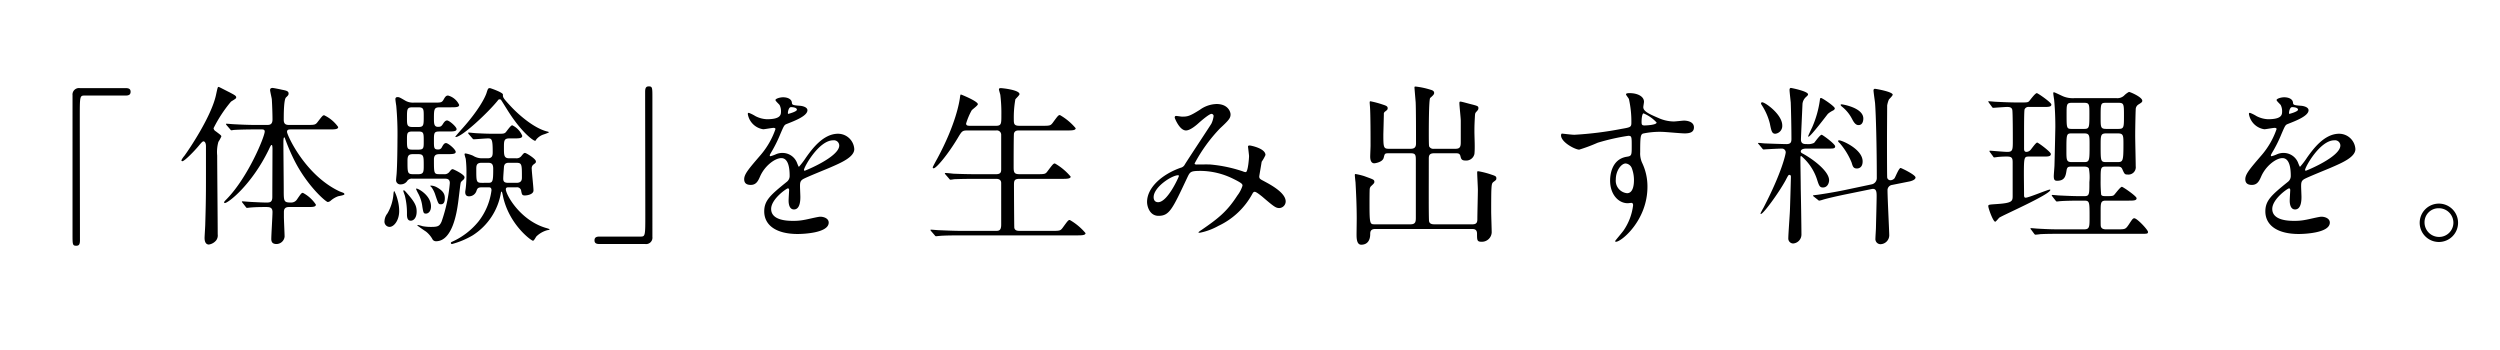 <?xml version="1.0" encoding="UTF-8"?> <svg xmlns="http://www.w3.org/2000/svg" width="486" height="68" viewBox="0 0 486 68"><title>about__section-04-ttl--3--sp</title><path d="M24.448,17.13c.638,0,.941.201.941.705s-.269.739-.941.739H16.417c-.906,0-.906.202-.906,4.233,0,3.764.033,20.463.033,23.89,0,.773-.168,1.075-.706,1.075-.739,0-.739-.235-.739-2.218V18.507A1.262,1.262,0,0,1,15.544,17.13Z"></path><path d="M38.627,28.352c-.807.975-2.755,2.991-3.192,2.991a.189.189,0,0,1-.168-.202,4.143,4.143,0,0,1,.571-.84c.941-1.277,5.242-7.661,6.149-11.827.336-1.546.336-1.579.537-1.579.067,0,1.915.974,2.016,1.008.941.504,1.378.706,1.378,1.008,0,.235-.101.269-1.008.84a25.865,25.865,0,0,0-3.394,5.175.843.843,0,0,0,.436.605c.975.739,1.075.807,1.075,1.008a7.968,7.968,0,0,1-.571,1.042,7.228,7.228,0,0,0-.235,2.654c0,2.184.102,12.902.102,15.321a1.596,1.596,0,0,1-.303,1.176,2.282,2.282,0,0,1-1.411.806c-.84,0-.84-1.075-.84-1.276,0-.403.134-2.285.134-2.722.168-5.679.135-6.619.135-15.12,0-.739-.303-.94-.471-.94C39.366,27.479,39.131,27.747,38.627,28.352ZM47.161,39.44c-.135-.168-.135-.168-.135-.235,0-.034.034-.067.102-.067.168,0,1.713.134,1.982.134,1.411.067,1.881.101,2.788.101.606,0,1.042-.101,1.042-1.075,0-1.512.033-8.131.033-9.509-.033-.37-.033-.605-.168-.605-.101,0-.168.067-.571.941-3.326,6.82-7.862,10.349-8.534,10.349a.152.152,0,0,1-.134-.168c0-.101.336-.437.504-.605,4.166-4.267,7.392-12.163,7.392-13.138,0-.403-.369-.403-.571-.403h-1.68c-.772,0-2.822.033-3.73.101-.067,0-.403.067-.471.067-.135,0-.168-.067-.303-.235l-.638-.739c-.135-.168-.135-.202-.135-.235,0-.067.033-.067.101-.067.235,0,1.277.101,1.513.101,1.209.067,2.721.134,3.931.134H52c.57,0,.974-.201.974-1.075,0-1.042-.066-2.923-.134-3.931-.034-.303-.336-1.512-.336-1.781,0-.302.201-.403.504-.403.134,0,1.512.269,1.747.336.873.168,1.344.269,1.344.739,0,.269-.067.37-.504.773-.436.437-.436,3.36-.436,4.335,0,.672.235,1.008.975,1.008h3.46c1.546,0,1.714,0,2.15-.571.907-1.176,1.009-1.31,1.277-1.31A7.04,7.04,0,0,1,65.742,24.69c0,.471-.706.471-1.815.471H56.535c-.336,0-.739,0-.739.47,0,.605,3.495,8.4,10.182,11.558.134.067.739.269.84.336a.291.291,0,0,1,.134.235c0,.202-1.041.336-1.243.403a4.647,4.647,0,0,0-1.377.807,1.041,1.041,0,0,1-.606.302c-.369,0-3.998-3.125-6.518-8.131a38.785,38.785,0,0,1-1.748-4.065c-.033-.101-.101-.37-.201-.37-.168,0-.168.806-.168,1.042,0,1.445.067,7.829.067,9.139,0,2.252,0,2.486,1.411,2.486a1.33,1.33,0,0,0,1.143-.571c.806-1.176.907-1.311,1.176-1.311a6.905,6.905,0,0,1,2.52,2.285c0,.47-.638.47-1.68.47H56.166c-.874,0-.975.538-.975.975v.94c0,.605.135,3.293.135,3.831a1.601,1.601,0,0,1-1.579,1.445c-.807,0-1.008-.436-1.008-.975,0-.806.234-4.469.234-5.241,0-.975-.638-.975-1.344-.975-.672,0-1.848,0-2.957.101-.101,0-.537.067-.638.067-.135,0-.168-.067-.27-.201Z"></path><path d="M77.603,41.019c0,1.815-1.008,3.091-1.882,3.091a1.021,1.021,0,0,1-.975-1.143,2.575,2.575,0,0,1,.571-1.478,8.804,8.804,0,0,0,1.176-3.83c.034-.336.067-.504.168-.504a7.043,7.043,0,0,1,.606,1.579A8.534,8.534,0,0,1,77.603,41.019Zm2.62-6.283a1.106,1.106,0,0,0-1.008.37,1.536,1.536,0,0,1-1.344.739.812.812,0,0,1-.874-.874c0-.101.067-.773.102-1.143.134-1.747.168-5.645.168-6.72a61.08,61.08,0,0,0-.235-6.552c-.034-.201-.168-1.075-.168-1.276a.369.369,0,0,1,.403-.403c.302,0,.403.033,1.377.604a2.999,2.999,0,0,0,1.747.471h3.831c1.478,0,1.646,0,1.982-.538.336-.605.504-.84.907-.84a3.317,3.317,0,0,1,2.15,1.815c0,.471-.639.471-1.781.471H85.533c-1.109,0-1.177.302-1.177,2.116,0,.975,0,1.681.773,1.681.504,0,.672-.067,1.008-.606.168-.269.436-.638.772-.638.438,0,1.849,1.244,1.849,1.68,0,.47-.672.47-1.781.47H85.398c-1.042,0-1.042.302-1.042,1.814,0,1.344,0,1.68.773,1.68a.748.748,0,0,0,.772-.437c.269-.504.471-.806.807-.806.436,0,1.882,1.243,1.882,1.713,0,.437-.673.437-1.814.437H85.6c-.672,0-1.243.033-1.243,1.042,0,2.789,0,2.856,1.177,2.856h.739a1.175,1.175,0,0,0,1.108-.471c.303-.369.403-.504.639-.504.101,0,2.284,1.008,2.284,1.579a.702.702,0,0,1-.302.538c-.403.369-.403.369-.471.672-.1.571-.403,3.326-.504,3.931-.235,1.646-1.075,7.291-4.268,7.291a.812.812,0,0,1-.638-.302,4.945,4.945,0,0,0-1.311-1.579c-.37-.235-1.143-.773-1.681-1.176,0-.067.067-.101.135-.101a9.253,9.253,0,0,1,.907.235,8.892,8.892,0,0,0,1.747.135c1.311,0,1.546-.235,1.915-1.008a30.294,30.294,0,0,0,1.613-7.526c0-.84-.639-.84-.941-.84Zm.773,6.418c0,1.176-.571,1.747-1.143,1.747-.605,0-.739-.537-.739-1.243a13.88,13.88,0,0,0-.403-3.595c-.033-.135-.302-.84-.302-.907s0-.168.1-.168c.134,0,.47.403,1.041,1.075C80.829,39.574,80.997,40.28,80.997,41.153ZM81.299,24.69c1.075,0,1.075-.336,1.075-2.083,0-1.378,0-1.747-1.075-1.747H80.224c-1.108,0-1.108.336-1.108,2.083,0,1.344,0,1.747,1.108,1.747Zm0,4.401c1.075,0,1.075-.302,1.075-1.612,0-1.647,0-1.915-1.075-1.915H80.19c-1.075,0-1.075.336-1.075,1.613,0,1.647,0,1.915,1.075,1.915Zm-1.008.874c-.873,0-1.075.302-1.075,1.311,0,2.318,0,2.587,1.109,2.587h.974c1.075,0,1.075-.471,1.075-1.714,0-1.747,0-2.184-1.075-2.184Zm2.52,11.558c-.471,0-.504-.134-.706-1.344a7.08,7.08,0,0,0-.873-2.688c-.034-.067-.336-.672-.336-.706,0-.101.033-.134.066-.134.37,0,2.823,1.344,2.823,3.46C83.786,41.153,83.215,41.523,82.811,41.523Zm3.662-2.99c0,.437-.067,1.176-.739,1.176-.504,0-.504-.034-1.108-1.815a5.098,5.098,0,0,0-.706-1.445c-.033-.067-.269-.235-.269-.302s.101-.067.135-.067a2.523,2.523,0,0,1,1.142.336C86.339,37.188,86.474,37.928,86.474,38.533ZM98.872,36.416c-.202,0-.538,0-.538.369,0,1.075,2.789,6.048,7.796,7.526.134.034.705.202.705.269,0,.101-.033.101-.437.168a4.84,4.84,0,0,0-2.083,1.176c-.135.101-.471.874-.706.874-.336,0-4.704-3.192-5.846-8.736-.067-.336-.169-.807-.235-.807a.141.141,0,0,0-.135.134,12.175,12.175,0,0,1-5.511,8.367,16,16,0,0,1-3.998,1.68c-.201,0-.235-.134-.235-.201,0-.135.135-.202.303-.269A13.991,13.991,0,0,0,93.06,43.002a12.342,12.342,0,0,0,2.486-6.014c0-.571-.336-.571-.571-.571h-1.31c-.739,0-.874.201-1.042.706a1.516,1.516,0,0,1-1.444,1.042c-.672,0-.739-.504-.739-.84,0-.135.067-.471.101-.773a21.322,21.322,0,0,0,.135-2.621,22.719,22.719,0,0,0-.135-3.058,8.526,8.526,0,0,1-.235-.874c0-.168.135-.168.235-.168a7.009,7.009,0,0,1,1.411.437,3.244,3.244,0,0,0,1.747.504h1.109c.975,0,.975-.672.975-1.277,0-2.486-.202-2.587-.941-2.587-.403,0-2.419.168-2.755.168-.101,0-.168-.067-.303-.235l-.639-.739a.581.581,0,0,1-.134-.235.107.107,0,0,1,.101-.101c.135,0,1.344.135,1.613.135C94.605,26,95.276,26,96.218,26H96.89c.84,0,1.143,0,1.411-.269.168-.168.975-1.378,1.276-1.378a3.879,3.879,0,0,1,1.949,2.05c0,.504-.605.504-1.781.504h-.738c-1.042,0-1.042.504-1.042,1.781,0,1.512,0,2.083,1.042,2.083h1.31a1.169,1.169,0,0,0,1.009-.403c.47-.571.537-.639.739-.639.234,0,2.116,1.143,2.116,1.647,0,.269-.067.302-.471.605a.927.927,0,0,0-.336.874c0,.605.336,3.494.336,4.166,0,.773-1.209.975-1.68.975-.537,0-.571-.202-.705-.84a.806.806,0,0,0-.941-.739Zm6.72-10.248a3.107,3.107,0,0,0-1.311.907c-.168.269-.201.302-.235.302-.402,0-2.822-1.781-5.544-6.216-.134-.202-1.041-1.68-1.108-1.748-.033-.067-.168-.101-.269-.101s-.202,0-.336.202c-1.882,2.352-6.989,7.123-8.198,7.123-.034,0-.067,0-.067-.067s1.243-1.478,1.344-1.579c3.158-3.528,4.401-5.981,4.704-6.888.269-.84.303-.974.672-.974.101,0,2.52.84,2.52,1.243,0,.504-.034.605,1.209,1.948,1.714,1.915,4.704,4.503,7.258,5.208.436.101.504.135.436.235A9.23,9.23,0,0,1,105.592,26.168ZM94.874,35.542c.907,0,1.008-.201,1.008-2.721,0-.975-.336-1.176-1.008-1.176H93.631c-1.009,0-1.042.538-1.042,1.277,0,2.352,0,2.621,1.075,2.621Zm5.544,0c1.041,0,1.041-.705,1.041-1.075,0-2.553,0-2.822-1.143-2.822H98.973c-.336,0-.941,0-1.008.84-.033.571-.135,1.714-.135,2.251s.202.806.941.806Z"></path><path d="M116.512,47.437c-.639,0-.94-.201-.94-.706s.269-.739.94-.739h8.03c.907,0,.907-.202.907-4.233,0-3.763-.033-20.462-.033-23.89,0-.773.168-1.075.705-1.075.706,0,.706.235.706,2.218V46.059a1.237,1.237,0,0,1-1.411,1.377Z"></path><path d="M144.669,34.837c0-1.008.94-2.083,3.226-4.738a15.467,15.467,0,0,0,2.856-5.006c0-.202-.235-.235-.369-.235-.336,0-1.714.269-2.017.269a3.565,3.565,0,0,1-2.99-2.957c0-.101,0-.235.202-.235a7.519,7.519,0,0,1,1.276.638,5.342,5.342,0,0,0,2.218.605c2.755,0,2.755-.907,2.755-1.579a2.69,2.69,0,0,0-.269-1.176c-.101-.168-.807-.773-.807-.974,0-.269.874-.538,1.478-.538.807,0,1.647.303,1.714,1.042.033.437.168.504,1.512.605.235,0,1.512.168,1.512.874,0,1.108-2.452,2.049-3.998,2.654-.504.201-.537.269-1.276,1.982a26.172,26.172,0,0,1-1.814,3.628c-.168.302-.235.403-.235.538a.123.123,0,0,0,.134.135,6.67,6.67,0,0,0,1.042-.37,3.141,3.141,0,0,1,1.31-.269,3.03,3.03,0,0,1,2.856,2.05c.235.571.27.638.336.638a15.66,15.66,0,0,0,1.378-1.815C157.807,29.058,159.99,26,162.913,26a3.169,3.169,0,0,1,3.158,2.99c0,1.579-2.654,2.688-4.737,3.595-.84.37-4.637,1.881-5.241,2.252-.538.336-.571.705-.571,1.411,0,.302.067,1.713.067,2.016,0,.538,0,2.453-1.243,2.453-.907,0-1.042-1.109-1.042-1.714,0-.336.101-1.949.101-1.982,0-.134,0-.403-.235-.403-.269,0-3.259,2.083-3.259,3.998,0,2.319,3.36,2.319,4.334,2.319a10.362,10.362,0,0,0,2.15-.202c.471-.067,2.621-.605,3.058-.605.706,0,1.647.336,1.647,1.143,0,2.083-5.208,2.217-6.014,2.217-4.268,0-6.519-1.747-6.519-4.402,0-2.15,1.276-3.225,4.435-5.779a1.433,1.433,0,0,0,.505-1.176c0-1.512-.27-3.394-1.613-3.394-1.276,0-3.259,1.546-4.133,3.562-.369.84-.739,1.647-1.815,1.647C145.307,35.945,144.669,35.744,144.669,34.837Zm8.567-12.701c.067,0,1.681-.436,1.681-.806,0-.437-.841-.504-1.143-.504-.471,0-.606.941-.606,1.075S153.169,22.136,153.236,22.136Zm3.058,10.887c0,.067.034.168.135.168s6.72-2.688,6.72-4.906a1.034,1.034,0,0,0-1.176-1.008C159.184,27.276,156.294,32.484,156.294,33.023Z"></path><path d="M193.624,24.454c1.042,0,1.042-.403,1.042-2.083a29.797,29.797,0,0,0-.202-3.931c-.033-.168-.269-.907-.269-1.075s.135-.235.369-.235,3.629.336,3.629,1.176c0,.201-.705.84-.807,1.008a20.099,20.099,0,0,0-.302,3.864c0,.873.033,1.276,1.075,1.276h4.334c1.546,0,1.714,0,2.15-.571,1.008-1.377,1.109-1.512,1.411-1.512a11.351,11.351,0,0,1,3.058,2.554c0,.436-.772.436-1.78.436h-9.207c-.369,0-.84,0-1.008.571-.067.269-.067,5.511-.067,6.485,0,1.042.067,1.445,1.109,1.445h3.326c1.579,0,1.747,0,2.15-.571,1.042-1.377,1.143-1.512,1.445-1.512a11.36,11.36,0,0,1,3.057,2.554c0,.436-.772.436-1.813.436h-8.132c-.975,0-1.075.336-1.075,1.143,0,1.008.034,8.232.067,8.399.135.504.538.571,1.075.571h6.149c1.546,0,1.714,0,2.15-.571,1.009-1.377,1.109-1.545,1.411-1.545a11.36,11.36,0,0,1,3.058,2.554c0,.437-.772.437-1.78.437h-22.31c-2.957,0-3.931.067-4.233.101-.135,0-.605.067-.739.067-.101,0-.168-.067-.269-.202l-.672-.773c-.135-.168-.135-.168-.135-.235s.033-.067.135-.067c.201,0,1.243.101,1.478.101,1.645.067,3.023.134,4.603.134h6.418c.605,0,1.108,0,1.108-1.21V35.576c0-.403-.201-.807-.975-.807h-3.931c-2.957,0-3.932.067-4.233.067a6.042,6.042,0,0,1-.706.101c-.134,0-.201-.101-.303-.235l-.672-.772c-.101-.135-.134-.168-.134-.202,0-.067.033-.1.134-.1.235,0,1.243.1,1.478.135,1.647.067,3.024.101,4.604.101h3.73c1.008,0,1.008-.504,1.008-1.042V26.235a.841.841,0,0,0-.975-.874h-5.544c-1.041,0-1.108.101-1.948,1.512-1.849,3.091-4.133,5.846-4.671,5.846-.134,0-.168-.101-.168-.201,0-.067.538-1.075.84-1.613,3.696-6.82,4.335-11.155,4.436-11.827.067-.638.135-.705.202-.705s3.292,1.31,3.292,1.881c0,.269-1.075,1.008-1.209,1.21a12.858,12.858,0,0,0-1.075,2.554c0,.436.403.436.84.436Z"></path><path d="M235.523,22.136c-.436,0-1.848,1.21-2.386,1.68-.436.403-1.714,1.545-2.587,1.545-1.243,0-2.184-2.386-2.184-2.486,0-.201.066-.336.269-.336s.975.135,1.143.135c1.075,0,1.478-.067,3.494-1.344a5.772,5.772,0,0,1,3.225-1.109c2.218,0,2.722,1.512,2.722,2.016,0,.706-.303,1.109-2.05,2.721a30.533,30.533,0,0,0-4.939,6.821c0,.168.235.201.336.201.438,0,2.318-.033,2.722,0a27.16,27.16,0,0,1,6.351,1.344,1.338,1.338,0,0,0,.537.134c.438,0,.639-2.755.639-3.091,0-.269-.201-1.748-.201-1.882,0-.202.235-.202.369-.202.101,0,3.024.538,3.024,1.848a7.28,7.28,0,0,1-.739,1.311c0,.067-.471,2.755-.471,2.855,0,.437.202.538.773.84,1.31.706,4.367,2.285,4.367,4.032a1.301,1.301,0,0,1-1.243,1.277c-.672,0-1.041-.269-3.393-2.285-.067-.034-1.041-.874-1.377-.874-.27,0-.37.235-.471.403a14.498,14.498,0,0,1-6.586,6.216,12.385,12.385,0,0,1-3.629,1.344c-.033,0-.269,0-.269-.101a5.189,5.189,0,0,1,.639-.47c3.326-2.285,4.973-3.629,6.922-6.653a6.185,6.185,0,0,0,1.008-1.915c0-.302,0-.47-1.849-1.377a14.552,14.552,0,0,0-6.182-1.512c-2.084,0-2.15.135-2.722,1.344-2.89,6.149-3.461,7.392-5.578,7.392-1.713,0-2.217-1.848-2.217-2.688,0-2.856,2.99-5.41,6.518-6.653a1.213,1.213,0,0,0,.84-.672c.773-1.243,4.974-7.594,5.142-7.896a4.745,4.745,0,0,0,.437-1.512A.433.433,0,0,0,235.523,22.136ZM224.268,38.331c0,.571.269.975.874.975,1.848,0,4.031-4.94,4.031-5.074,0-.101-.033-.168-.134-.168C227.829,34.064,224.268,36.349,224.268,38.331Z"></path><path d="M269.964,29.797c-.772,0-.772.067-.974.874-.235.907-1.781,1.075-1.814,1.075-.739,0-.807-.874-.807-1.31,0-.336.067-1.815.067-2.117,0-1.68,0-5.88-.102-7.426-.033-.504-.066-.84-.066-.907,0-.134,0-.302.134-.302a18.324,18.324,0,0,1,2.285.605c.705.235,1.075.336,1.075.739,0,.302-.135.369-.471.638a.562.562,0,0,0-.269.571c0,.134-.1,3.831-.1,3.864,0,2.52.033,2.822,1.041,2.822h4.301c.874,0,1.009-.504,1.009-1.041,0-1.714,0-6.653-.067-7.997-.034-.403-.235-2.789-.235-2.856,0-.168.033-.202.235-.202a15.091,15.091,0,0,1,2.855.605c.37.101.739.235.739.639,0,.269-.201.471-.772.975-.269.269-.269,6.081-.269,7.022,0,.436,0,2.184.066,2.385a.896.896,0,0,0,.941.47h4.2c.907,0,1.008-.47,1.008-1.31V23.48c0-.538-.269-2.923-.269-3.427,0-.202.033-.303.201-.303.235,0,1.612.403,1.915.471,1.445.37,1.579.403,1.579.807,0,.269-.101.369-.369.672-.27.269-.27.403-.303.807-.067,1.209-.101,1.814-.101,2.99,0,1.243.134,3.226,0,4.435a1.632,1.632,0,0,1-1.714,1.277c-.772,0-.873-.303-1.008-.874-.135-.537-.504-.537-.907-.537h-4.233c-1.008,0-1.008.571-1.008,1.142,0,4.838-.034,10.046.033,11.827,0,.37.101.84,1.008.84h7.459c.941,0,.941-.571.941-1.143,0-.874.101-4.771.101-5.544,0-.538-.135-2.856-.135-3.326,0-.269,0-.303.235-.303a15.951,15.951,0,0,1,2.486.639c.807.269,1.008.336,1.008.739,0,.302-.134.369-.436.605-.437.303-.471.437-.537,1.714-.034.974-.034,3.091-.034,4.133,0,.672.101,3.494.101,4.065A1.912,1.912,0,0,1,288.041,47c-.907,0-.907-.303-.907-1.579,0-.907-.639-.907-1.008-.907H267.344c-.975,0-.975.638-.975,1.008,0,1.042-.436,2.05-1.747,2.05-.907,0-.907-1.344-.907-2.017,0-.369.033-2.587.033-3.023,0-2.587-.134-5.242-.235-7.09-.033-.235-.134-1.243-.134-1.377,0-.101,0-.235.134-.235a12.281,12.281,0,0,1,1.681.403c1.814.672,1.982.672,1.982,1.142,0,.235-.235.437-.672.84a.981.981,0,0,0-.235.571c-.034.605-.034,2.285-.034,2.957,0,3.864.101,3.864,1.042,3.864h6.922c.974,0,1.041-.504,1.041-1.277V31.51c0-1.31.034-1.713-.975-1.713Z"></path><path d="M306.051,26.201a67.861,67.861,0,0,0,9.139-1.142c1.747-.302,1.949-.336,1.949-1.21a20.076,20.076,0,0,0-.471-4.569c-.033-.169-.571-.773-.571-.941,0-.235.504-.235.706-.235,1.478,0,2.788.605,2.788,1.68,0,.168-.134.873-.134,1.041,0,.773.975,1.277,2.957,2.117a7.38,7.38,0,0,0,2.956.672c.336,0,1.747-.168,2.017-.168.436,0,1.915.135,1.915,1.31,0,.874-.639,1.176-1.815,1.176-.706,0-3.83-.302-4.469-.302a15.666,15.666,0,0,0-3.629.336c-.471.202-.538.672-.538,3.629a4.388,4.388,0,0,0,.438,2.184,10.649,10.649,0,0,1,.975,4.536C320.264,42.834,315.19,47,314.148,47c-.067,0-.168-.034-.168-.135,0-.067,1.377-1.68,1.612-2.016a10.927,10.927,0,0,0,1.882-4.939c0-.101,0-.47-.336-.47-.101,0-.606.067-.706.067-1.814,0-3.427-1.713-3.427-4.401,0-.437,0-4.133,3.259-4.637.942-.135.942-.336.942-2.05,0-1.814,0-2.016-.673-2.016a41.594,41.594,0,0,0-5.946,1.344,31.254,31.254,0,0,1-3.596,1.344c-.739,0-3.528-1.411-3.528-2.789,0-.134.067-.302.168-.336C303.967,26,305.58,26.201,306.051,26.201Zm9.979,5.578c-.84,0-1.915,1.377-1.915,3.091a2.435,2.435,0,0,0,2.184,2.688c1.31,0,1.344-2.017,1.344-2.554a6.546,6.546,0,0,0-.436-2.353A1.423,1.423,0,0,0,316.029,31.779Zm3.092-8.03c0,.537.134.638.605.638.135,0,2.318-.067,2.318-.571a7.276,7.276,0,0,0-2.554-1.781C319.255,22.102,319.121,22.875,319.121,23.749Z"></path><path d="M351.075,28.89c-.202,0-1.008.033-1.008.571a.446.446,0,0,0,.269.336c1.915,1.008,5.241,3.427,5.241,5.241,0,.471-.269,1.411-1.209,1.411-.639,0-.773-.403-1.177-1.68a10.005,10.005,0,0,0-3.023-4.436c-.168,0-.168.101-.168.739,0,.807.067,4.738.067,5.611.033,1.277.134,7.459.134,8.87a1.745,1.745,0,0,1-1.612,1.781.963.963,0,0,1-.941-1.042c0-.739.27-4.368.303-5.174.033-.437.201-6.451.201-6.754,0-.202-.066-.37-.302-.37-.168,0-.235.101-.739,1.075-1.378,2.52-4.335,6.519-4.771,6.519a.089.089,0,0,1-.101-.101,11.846,11.846,0,0,1,.571-1.075c3.695-7.123,4.334-10.55,4.334-10.785a.727.727,0,0,0-.772-.739c-.605,0-2.453.101-3.024.134-.067,0-.403.034-.47.034-.135,0-.202-.067-.303-.202l-.639-.773c-.168-.168-.168-.168-.168-.235s.067-.067.135-.067c.168,0,1.008.101,1.209.101.639.033,3.696.134,4.133.134.807,0,1.009-.302,1.009-.974,0-1.915-.067-5.342-.135-7.123-.033-.37-.235-2.083-.235-2.453,0-.168.067-.37.269-.37.067,0,3.327.639,3.327,1.243,0,.168-.067.202-.336.471a2.081,2.081,0,0,0-.739,1.377c0,.067-.303,6.585-.303,6.921,0,.907.639.907,1.176.907a2.664,2.664,0,0,0,1.378-.235c.201-.202,1.143-1.58,1.478-1.58.168,0,2.62,1.781,2.62,2.251,0,.437-.369.437-1.276.437ZM345.128,26c-.672,0-.773-.538-1.075-2.016a11.884,11.884,0,0,0-1.613-3.628.649.649,0,0,1-.101-.269.222.222,0,0,1,.235-.202c.571,0,3.897,2.352,3.897,4.502A1.52,1.52,0,0,1,345.128,26Zm6.451.571c-.034,0-.067,0-.067-.101s.639-1.445.772-1.713a19.851,19.851,0,0,0,1.513-5.41c0-.101.033-.302.201-.302.269,0,2.688,1.647,2.688,2.016,0,.202-.202.336-.303.403a4.417,4.417,0,0,0-1.042.672C355.241,22.237,351.982,26.571,351.579,26.571Zm6.988,11.256c-1.444.302-3.226.706-4.133.975a6.064,6.064,0,0,1-.739.201.345.345,0,0,1-.269-.134l-.807-.638c-.168-.135-.168-.135-.168-.202s.067-.067.907-.168c.235-.033,2.789-.403,5.208-.907l5.242-1.108a1.235,1.235,0,0,0,1.041-1.21c0-6.182-.168-12.398-.336-14.582-.033-.37-.302-2.117-.302-2.486a.275.275,0,0,1,.269-.303c.201,0,3.461.571,3.461,1.143,0,.202-.639.807-.739.941a5.139,5.139,0,0,0-.336,1.142c0,.135-.034,5.376-.034,6.317,0,1.512,0,6.518.034,7.66a.627.627,0,0,0,.638.571,1.089,1.089,0,0,0,.807-.403c.202-.336.84-1.982,1.176-1.982.102,0,2.89,1.311,2.89,1.849,0,.504-1.008.739-1.176.772l-3.36.672a1.031,1.031,0,0,0-.907,1.075c0,1.411.337,8.03.337,8.736a1.751,1.751,0,0,1-1.714,1.713.994.994,0,0,1-.975-1.109c0-.302.101-1.747.101-2.05.034-1.377.135-5.174.135-6.115,0-.807,0-1.647-.975-1.445Zm2.42-5.074c-.706,0-.807-.403-1.042-1.176a13.433,13.433,0,0,0-2.285-3.729c-.168-.168-.336-.302-.336-.437,0-.101.135-.135.202-.135.537,0,4.569,1.714,4.569,4.1C362.096,32.72,361.155,32.753,360.987,32.753Zm.302-8.434c-.638,0-1.008-.739-1.276-1.243a7.332,7.332,0,0,0-1.982-2.385c-.168-.168-.202-.202-.202-.303s.067-.101.235-.101c.101,0,4.167.638,4.167,2.755C362.231,23.178,362.231,24.32,361.289,24.32Z"></path><path d="M394.486,30.435c-1.008,0-1.042.034-1.042,3.73,0,.202.034,3.394.034,3.931.033.168.066.336.302.336.605,0,4.301-1.579,4.704-1.579.067,0,.101.034.101.067,0,.874-9.374,4.973-9.945,5.409-.135.135-.639.773-.772.773-.403,0-1.345-2.587-1.345-3.024,0-.302.135-.302,1.546-.403,3.192-.201,3.192-.571,3.192-1.68V31.611c0-.773-.067-1.176-1.042-1.176a15.77,15.77,0,0,0-1.68.067c-.135,0-.739.101-.84.101-.135,0-.168-.067-.27-.235l-.57-.773c-.102-.134-.102-.168-.102-.235,0-.034.034-.067.102-.067.168,0,2.822.235,3.359.235,1.075,0,1.075-.437,1.075-2.251,0-.873,0-5.409-.101-5.913s-.538-.571-1.008-.571c-.403,0-2.654.168-2.654.168-.135,0-.202-.034-.303-.202l-.571-.773c-.067-.134-.135-.168-.135-.235s.034-.067.102-.067c.235,0,1.176.101,1.377.101,1.411.067,2.756.134,4.133.134h.639c1.276,0,1.411,0,1.68-.235.235-.269,1.177-1.579,1.513-1.579.201,0,2.822,1.815,2.822,2.217,0,.471-.606.471-1.613.471h-2.722a.81.81,0,0,0-.873.47c-.101.302-.101,3.427-.101,4.066v3.595c0,.168,0,.605.47.605a1.129,1.129,0,0,0,.773-.37c.201-.201,1.041-1.445,1.31-1.445.202,0,2.655,1.814,2.655,2.218,0,.504-.571.504-1.513.504ZM411.42,19.078a1.923,1.923,0,0,0,1.478-.47,3.86,3.86,0,0,1,.975-.739c.235,0,2.587,1.008,2.587,1.713,0,.269-.168.37-.705.706a1.13,1.13,0,0,0-.571,1.042c-.033.403-.101,3.495-.101,5.04,0,.941.101,5.107.101,5.947a1.429,1.429,0,0,1-1.579,1.613c-.571,0-.605-.101-1.042-1.075-.201-.471-.605-.471-1.008-.471h-2.184c-1.008,0-1.008.269-1.008,2.554a25.865,25.865,0,0,0,.101,2.89c.134.302.403.302,1.176.302.975,0,1.176-.067,1.344-.235.235-.235,1.21-1.58,1.512-1.58.202,0,2.857,1.815,2.857,2.218,0,.47-.605.47-1.647.47h-4.334c-1.008,0-1.008.437-1.008,2.218,0,2.285,0,2.554.033,2.755.101.504.571.605.975.605h2.251c1.512,0,1.579,0,2.218-.941.705-1.075.806-1.209,1.075-1.209.537,0,2.654,2.251,2.654,2.655,0,.369-.168.369-1.546.369H400.198c-.84,0-2.386,0-3.596.067-.101.033-.84.101-.907.101-.101,0-.168-.067-.269-.201l-.571-.773a.426.426,0,0,1-.134-.235c0-.034.033-.067.101-.067.201,0,1.176.101,1.344.101,2.251.134,3.293.134,4.166.134h4.839c1.042,0,1.042-.504,1.042-2.385,0-2.991,0-3.192-1.075-3.192h-.807c-1.513,0-3.025.034-3.831.101-.101,0-.537.067-.638.067s-.168-.067-.27-.201l-.605-.773c-.101-.169-.134-.169-.134-.235,0-.034.066-.067.134-.067.202,0,1.143.101,1.344.101,2.017.101,3.092.134,4.167.134h.639c1.041,0,1.041-.269,1.041-2.755a9.515,9.515,0,0,0-.101-2.621c-.202-.37-.706-.37-1.008-.37h-2.185c-.772,0-1.008,0-1.143.706-.168,1.109-.336,2.05-1.848,2.05-.471,0-.639-.202-.639-.907,0-.336.135-1.814.135-2.117.033-.941.168-7.056.168-7.459,0-2.756-.168-4.604-.235-5.275-.033-.202-.168-1.075-.168-1.243,0-.101,0-.202.135-.202.168,0,1.612.739,1.915.84a4.973,4.973,0,0,0,2.05.302ZM405.171,31.51c1.042,0,1.042-.336,1.042-3.394,0-1.781,0-2.184-1.042-2.184H402.752c-1.042,0-1.042.135-1.042,3.326,0,1.849,0,2.252,1.042,2.252Zm0-6.451c1.008,0,1.008-.302,1.008-2.923,0-1.814,0-2.15-1.008-2.15H402.752c-1.009,0-1.009.336-1.009,2.184,0,2.755,0,2.89,1.009,2.89Zm4.301-5.074c-1.108,0-1.108.067-1.108,2.89,0,1.882,0,2.184,1.108,2.184H411.79c1.108,0,1.108-.269,1.108-2.553s0-2.521-1.108-2.521Zm0,5.947c-1.108,0-1.108.37-1.108,2.386,0,3.024,0,3.192,1.108,3.192h2.15c1.075,0,1.176-.168,1.176-3.427,0-1.747,0-2.15-1.108-2.15Z"></path><path d="M436.486,34.837c0-1.008.94-2.083,3.226-4.738a15.467,15.467,0,0,0,2.856-5.006c0-.202-.235-.235-.369-.235-.336,0-1.714.269-2.017.269a3.565,3.565,0,0,1-2.99-2.957c0-.101,0-.235.202-.235a7.519,7.519,0,0,1,1.276.638,5.342,5.342,0,0,0,2.218.605c2.755,0,2.755-.907,2.755-1.579a2.69,2.69,0,0,0-.269-1.176c-.101-.168-.807-.773-.807-.974,0-.269.874-.538,1.478-.538.807,0,1.647.303,1.714,1.042.033.437.168.504,1.512.605.235,0,1.512.168,1.512.874,0,1.108-2.452,2.049-3.998,2.654-.504.201-.537.269-1.276,1.982a26.172,26.172,0,0,1-1.815,3.628c-.168.302-.235.403-.235.538a.123.123,0,0,0,.134.135,6.674,6.674,0,0,0,1.042-.37,3.141,3.141,0,0,1,1.31-.269,3.03,3.03,0,0,1,2.856,2.05c.235.571.27.638.336.638a15.649,15.649,0,0,0,1.378-1.815c1.109-1.545,3.293-4.603,6.216-4.603a3.169,3.169,0,0,1,3.158,2.99c0,1.579-2.654,2.688-4.737,3.595-.84.37-4.637,1.881-5.241,2.252-.538.336-.571.705-.571,1.411,0,.302.067,1.713.067,2.016,0,.538,0,2.453-1.243,2.453-.907,0-1.042-1.109-1.042-1.714,0-.336.101-1.949.101-1.982,0-.134,0-.403-.235-.403-.269,0-3.259,2.083-3.259,3.998,0,2.319,3.36,2.319,4.334,2.319a10.364,10.364,0,0,0,2.15-.202c.471-.067,2.621-.605,3.058-.605.706,0,1.647.336,1.647,1.143,0,2.083-5.208,2.217-6.014,2.217-4.268,0-6.519-1.747-6.519-4.402,0-2.15,1.276-3.225,4.435-5.779a1.433,1.433,0,0,0,.505-1.176c0-1.512-.27-3.394-1.613-3.394-1.276,0-3.259,1.546-4.133,3.562-.369.84-.739,1.647-1.814,1.647C437.124,35.945,436.486,35.744,436.486,34.837Zm8.567-12.701c.067,0,1.681-.436,1.681-.806,0-.437-.841-.504-1.143-.504-.471,0-.606.941-.606,1.075S444.986,22.136,445.054,22.136Zm3.058,10.887c0,.067.034.168.135.168s6.72-2.688,6.72-4.906a1.034,1.034,0,0,0-1.176-1.008C451.001,27.276,448.111,32.484,448.111,33.023Z"></path><path d="M477.848,43.27a3.73,3.73,0,1,1-7.459-.034,3.73,3.73,0,0,1,7.459.034Zm-6.519-.034a2.818,2.818,0,0,0,2.822,2.823,2.773,2.773,0,0,0,2.789-2.755,2.818,2.818,0,0,0-2.855-2.822A2.719,2.719,0,0,0,471.329,43.236Z"></path></svg> 